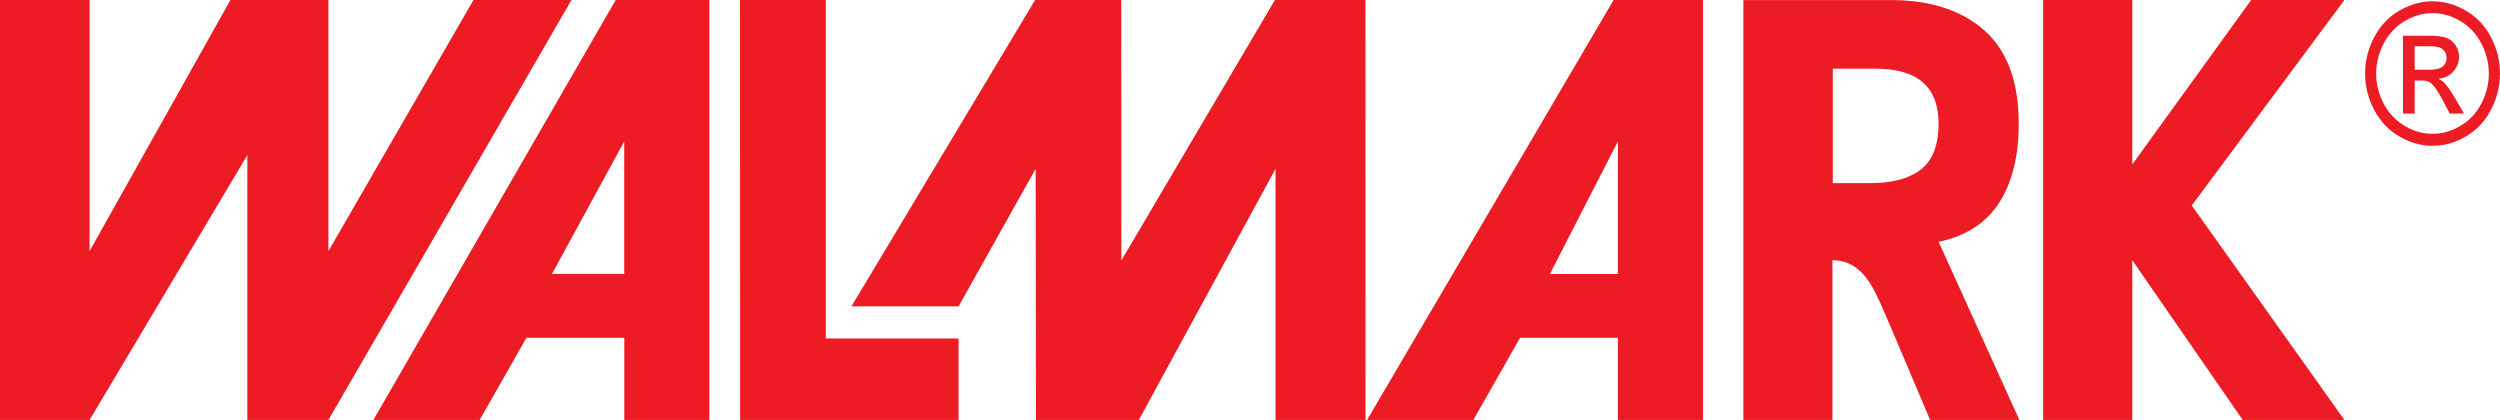 <?xml version="1.0" encoding="utf-8"?>
<!-- Generator: Adobe Illustrator 24.0.1, SVG Export Plug-In . SVG Version: 6.00 Build 0)  -->
<svg version="1.1" id="Layer_1" xmlns="http://www.w3.org/2000/svg" xmlns:xlink="http://www.w3.org/1999/xlink" x="0px" y="0px"
	 width="308.67px" height="51.85px" viewBox="0 0 308.67 51.85" style="enable-background:new 0 0 308.67 51.85;"
	 xml:space="preserve">
<style type="text/css">
	.st0{fill:#ED1C24;}
</style>
<g>
	<polygon class="st0" points="157.41,0 138.45,32.16 138.44,0 127.8,0 105.13,37.82 118.36,37.82 127.87,20.84 127.91,51.85 
		140.61,51.85 157.49,20.84 157.49,51.85 168.6,51.85 168.59,0 	"/>
	<polygon class="st0" points="101.96,0 91.37,0 91.38,51.85 118.35,51.85 118.35,41.79 101.96,41.79 	"/>
	<path class="st0" d="M46.1,51.85h13.12L65,41.71h12.08v10.14h10.5V0H76.02L46.1,51.85z M77.07,33.82h-8.92l8.92-16.36V33.82z"/>
	<polygon class="st0" points="58.46,0 40.55,31 40.55,0 28.45,0 11.06,31 11.06,0 0,0 0,51.85 11.06,51.85 30.54,19.15 30.54,51.85 
		40.55,51.85 70.56,0 	"/>
	<path class="st0" d="M168.79,51.85h13.12l5.77-10.14h12.08v10.14h10.5V0h-11.03L168.79,51.85z M199.76,33.83h-8.4l8.4-16.37V33.83z
		"/>
	<path class="st0" d="M239.36,29.86L239.36,29.86c3.38-0.72,5.87-2.33,7.48-4.84c1.6-2.51,2.41-5.75,2.41-9.72
		c0-5.13-1.38-8.95-4.15-11.46c-2.72-2.46-6.52-3.79-11.37-3.83c-0.27,0-18.48,0-18.48,0v51.85h11V32.13c3.67,0,5.11,3.45,6.3,6.19
		l1.02,2.35l4.74,11.18h11.02L239.36,29.86C239.36,29.87,239.36,29.86,239.36,29.86z M237.17,20.93c-1.45,1.12-3.53,1.68-6.22,1.68
		h-4.66V8.48h5.29c5.18,0,7.77,2.26,7.77,6.79C239.34,17.92,238.62,19.81,237.17,20.93z"/>
	<polygon class="st0" points="277.95,0 263.27,20.3 263.27,0 252.26,0 252.26,51.85 263.27,51.85 263.27,32.13 276.9,51.85 
		289.46,51.85 270.61,25.37 289.46,0 	"/>
	<path class="st0" d="M307.56,4.61c-0.74-1.43-1.79-2.53-3.12-3.3c-1.33-0.77-2.69-1.15-4.09-1.15c-1.4,0-2.77,0.38-4.1,1.15
		c-1.34,0.77-2.37,1.87-3.12,3.3c-0.75,1.43-1.12,2.92-1.12,4.47c0,1.54,0.36,3.02,1.1,4.44c0.73,1.41,1.76,2.52,3.08,3.3
		c1.33,0.79,2.7,1.18,4.16,1.18c1.44,0,2.82-0.39,4.14-1.18c1.33-0.78,2.35-1.88,3.08-3.3c0.74-1.42,1.1-2.9,1.1-4.44
		C308.67,7.53,308.31,6.04,307.56,4.61z M306.37,12.78c-0.61,1.17-1.47,2.1-2.57,2.75c-1.11,0.66-2.26,0.99-3.46,0.99
		c-1.21,0-2.36-0.33-3.46-0.99c-1.1-0.66-1.97-1.58-2.58-2.75c-0.61-1.19-0.92-2.41-0.92-3.7c0-1.3,0.32-2.54,0.94-3.74
		c0.63-1.18,1.5-2.11,2.6-2.75c1.11-0.65,2.25-0.97,3.42-0.97c1.16,0,2.3,0.32,3.41,0.97c1.11,0.64,1.98,1.56,2.6,2.75
		c0.63,1.2,0.94,2.44,0.94,3.74C307.3,10.37,306.99,11.59,306.37,12.78z"/>
	<path class="st0" d="M301.8,10.23c-0.19-0.19-0.44-0.37-0.77-0.51c0.78-0.06,1.4-0.35,1.87-0.88c0.46-0.52,0.71-1.13,0.71-1.83
		c0-0.49-0.14-0.97-0.42-1.41c-0.28-0.44-0.66-0.75-1.13-0.92c-0.47-0.18-1.24-0.27-2.29-0.27h-3.08v9.61h1.45V9.94h0.85
		c0.5,0,0.9,0.11,1.16,0.33c0.38,0.3,0.89,1.04,1.52,2.23l0.79,1.52h1.77l-1.1-1.88C302.61,11.24,302.16,10.61,301.8,10.23z
		 M299.9,8.61h-1.76v-2.9h1.64c0.71,0,1.19,0.06,1.46,0.17c0.26,0.1,0.46,0.27,0.61,0.49c0.15,0.22,0.22,0.48,0.22,0.77
		c0,0.44-0.15,0.79-0.45,1.06C301.3,8.48,300.73,8.61,299.9,8.61z"/>
</g>
</svg>
